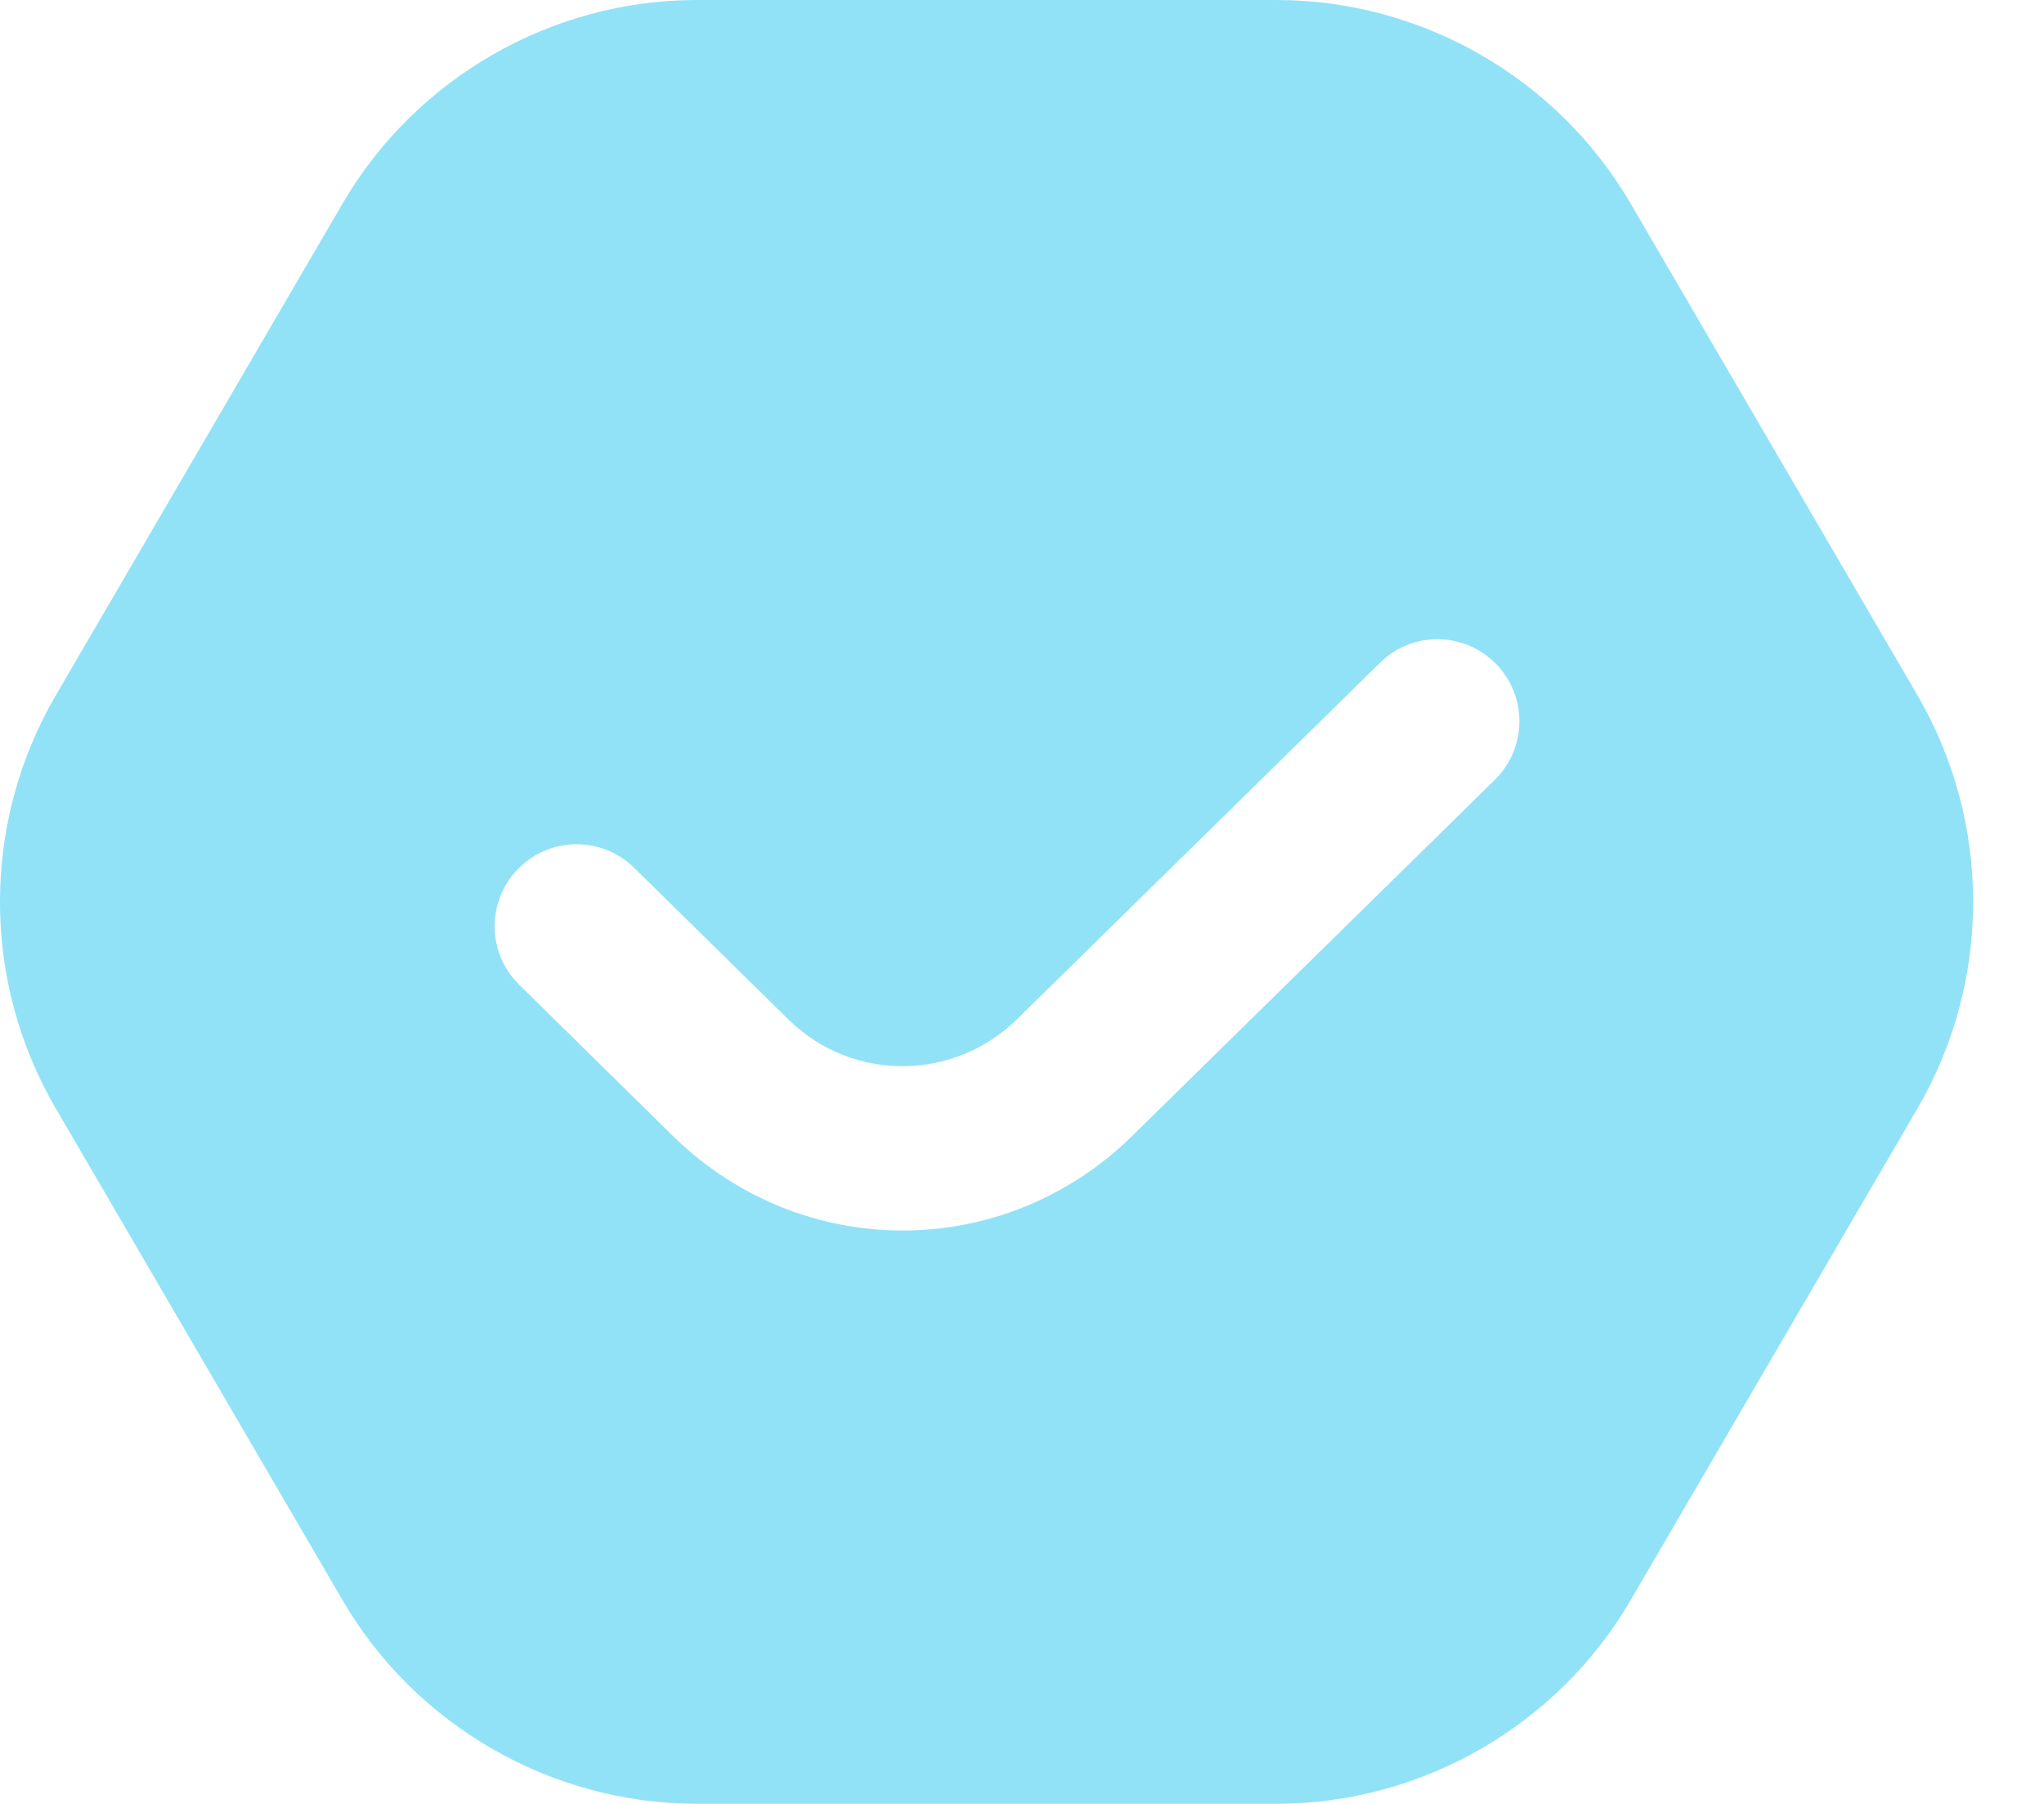 <svg width="17" height="15" viewBox="0 0 17 15" fill="none" xmlns="http://www.w3.org/2000/svg">
<path d="M15.948 5.782L13.561 1.691C12.952 0.648 11.824 0 10.617 0H5.795C4.587 0 3.459 0.648 2.85 1.691L0.464 5.782C-0.155 6.841 -0.155 8.158 0.464 9.217L2.85 13.308C3.459 14.351 4.587 14.999 5.795 14.999H10.617C11.824 14.999 12.952 14.351 13.561 13.308L15.948 9.217C16.565 8.158 16.565 6.841 15.948 5.782ZM12.432 6.485L9.415 9.447C8.881 9.971 8.193 10.232 7.506 10.232C6.826 10.232 6.145 9.975 5.613 9.462L4.318 8.188C4.049 7.925 4.046 7.493 4.31 7.224C4.574 6.955 5.005 6.952 5.274 7.216L6.565 8.485C7.095 8.996 7.93 8.994 8.461 8.473L11.478 5.511C11.746 5.246 12.176 5.251 12.442 5.52C12.706 5.789 12.701 6.221 12.432 6.485Z" fill="#92E2F7"/>
</svg>
